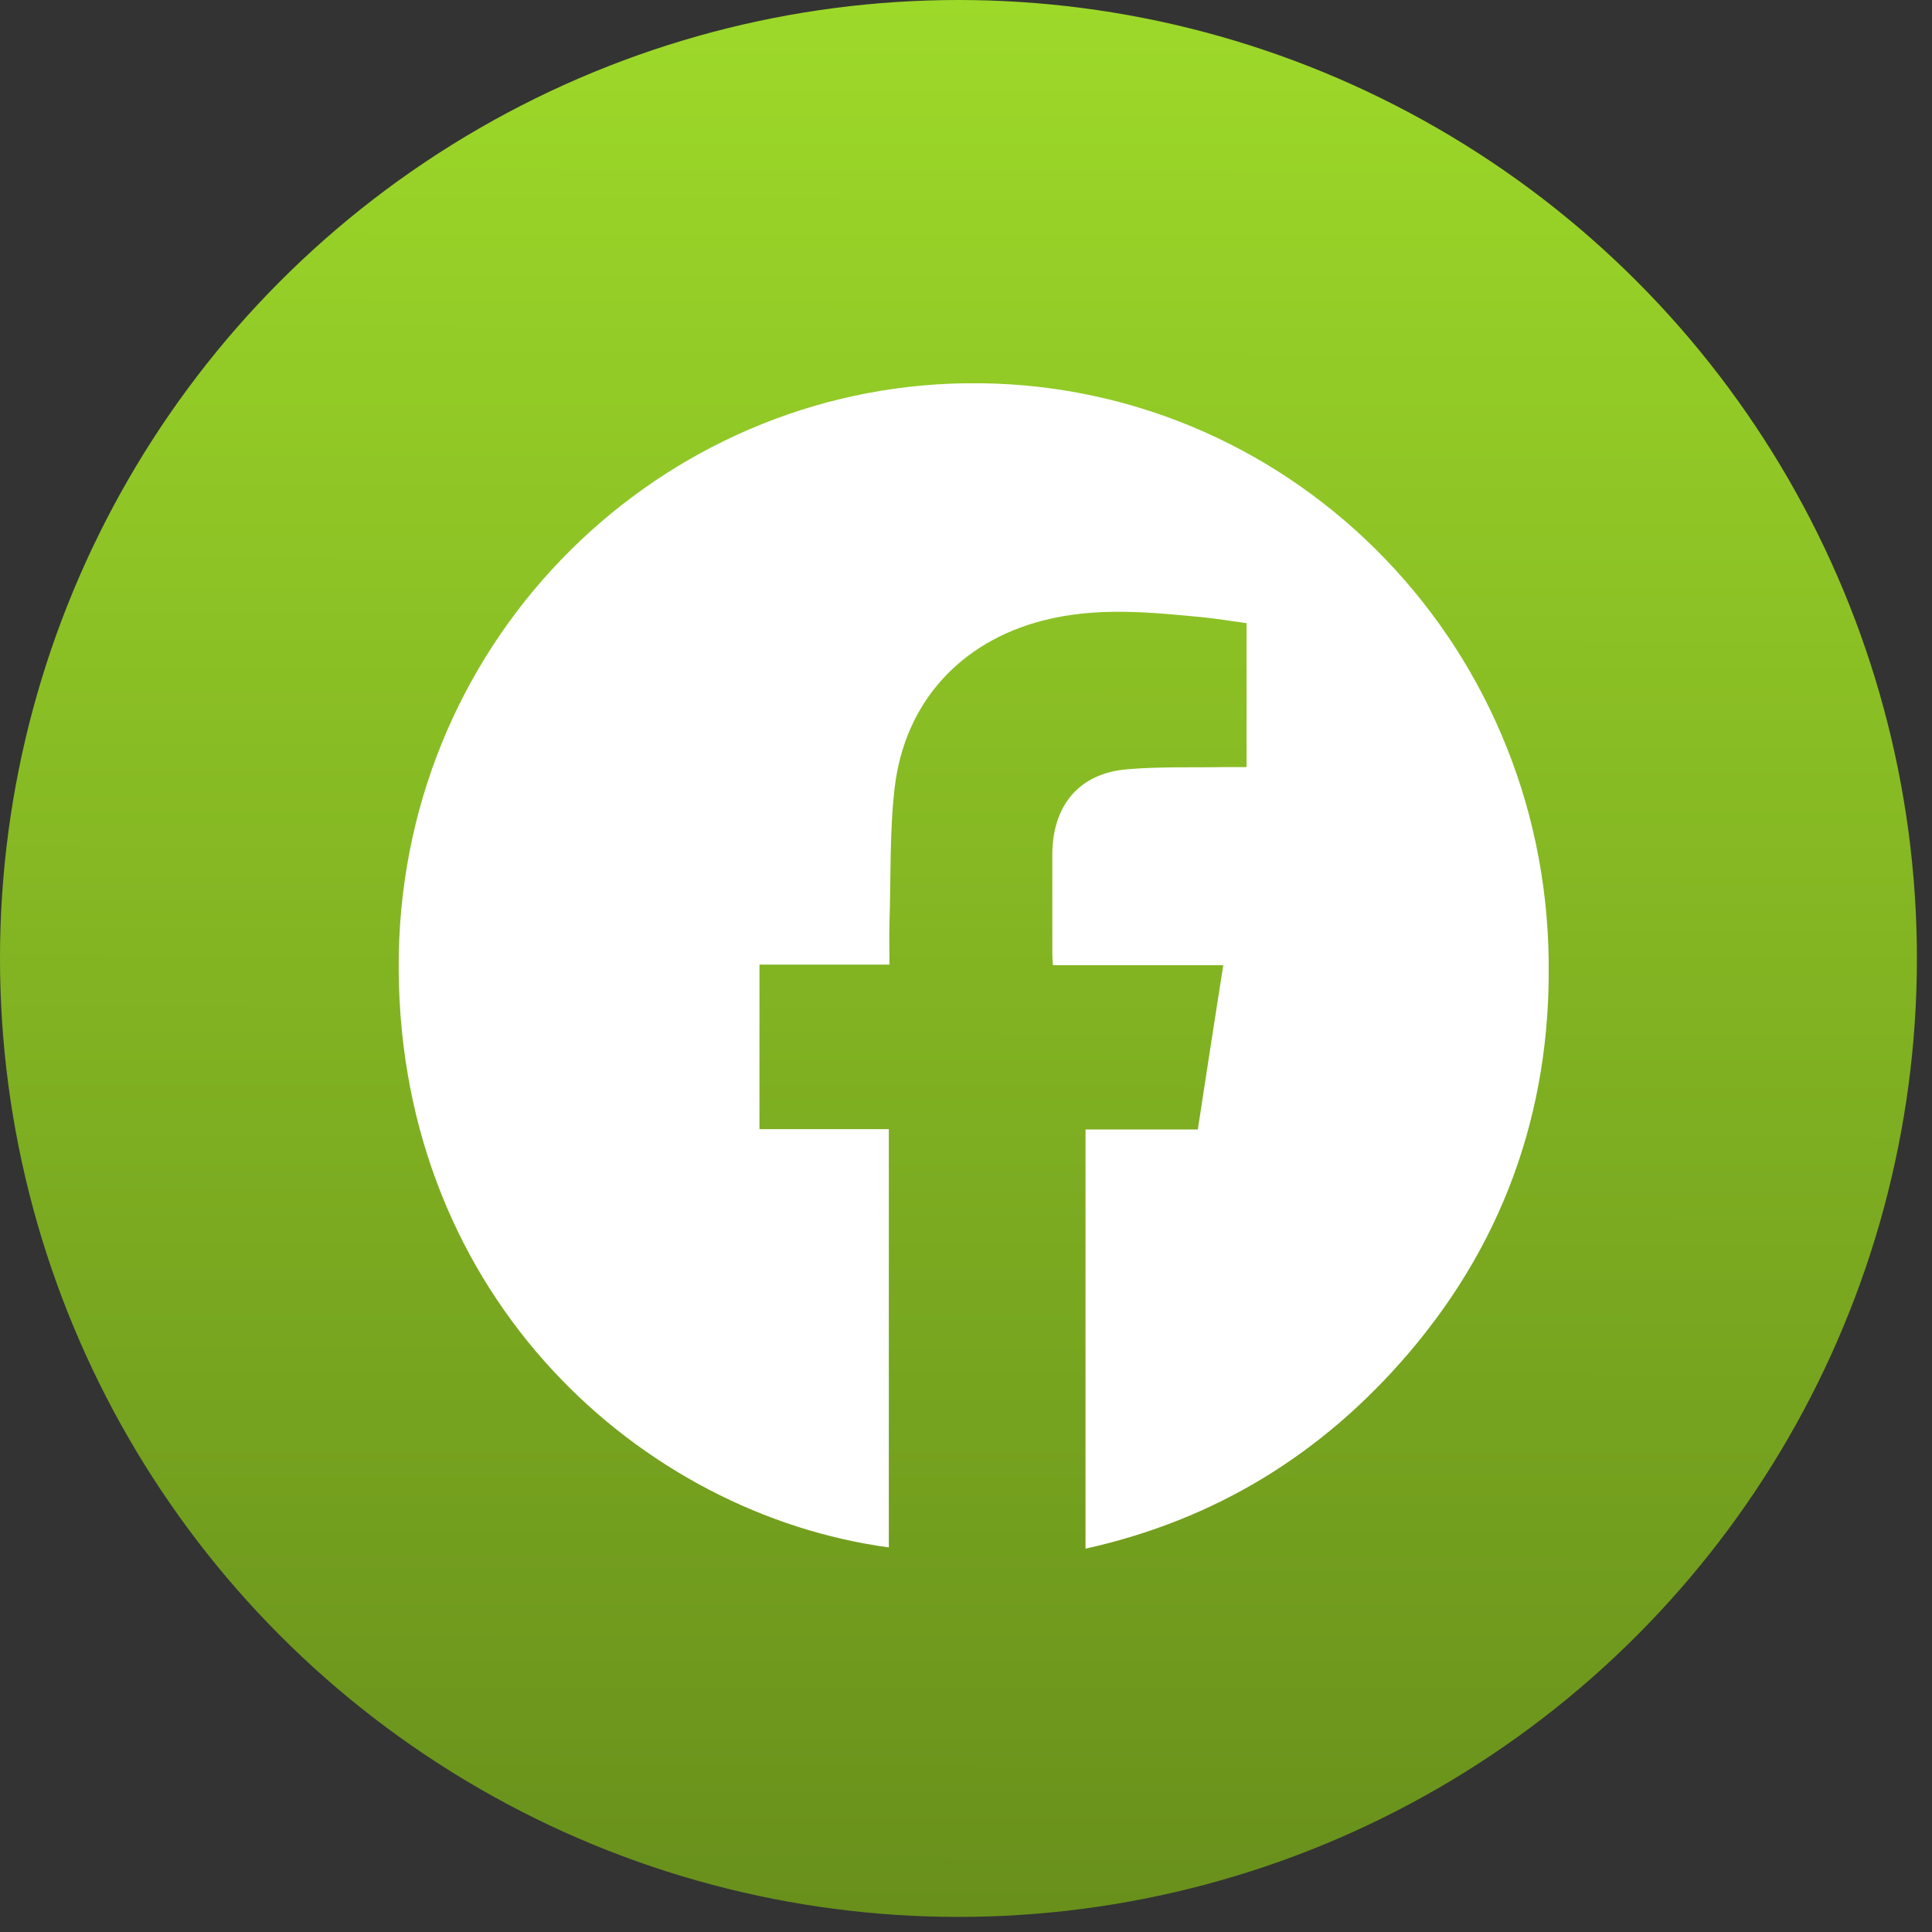 <svg width="126" height="126" viewBox="0 0 126 126" fill="none" xmlns="http://www.w3.org/2000/svg">
<rect x="0" y="0" width="126" height="126" fill="#333333" stroke="none"/>
<circle cx="62.508" cy="62.508" r="62.508" fill="url(#paint0_linear_2680_91)"/>
<g clip-path="url(#clip0_2680_91)">
<path d="M70.794 73.663C73.242 73.663 75.65 73.663 78.118 73.663C78.665 70.085 79.211 66.547 79.777 62.949C76.034 62.949 72.393 62.949 68.67 62.949C68.65 62.662 68.629 62.438 68.629 62.213C68.629 60.045 68.629 57.858 68.629 55.69C68.65 52.501 70.41 50.415 73.526 50.17C75.65 49.986 77.815 50.067 79.959 50.026C80.384 50.026 80.809 50.026 81.295 50.026C81.295 46.898 81.295 43.831 81.295 40.641C80.425 40.519 79.514 40.376 78.604 40.273C75.063 39.926 71.523 39.558 67.982 40.478C62.641 41.868 59.019 45.794 58.352 51.335C58.008 54.259 58.109 57.244 58.008 60.209C57.987 61.068 58.008 61.947 58.008 62.908C55.195 62.908 52.403 62.908 49.531 62.908C49.531 64.748 49.531 66.506 49.531 68.265C49.531 70.023 49.531 71.782 49.531 73.642C52.343 73.642 55.135 73.642 57.967 73.642C57.967 82.802 57.967 91.86 57.967 100.918C41.923 98.751 26.122 84.765 26.001 63.215C25.879 42.175 42.328 25.797 62.014 25.02C82.954 24.202 100.272 40.764 100.98 61.742C101.324 71.7 98.371 80.635 91.876 88.241C86.251 94.825 79.272 99.119 70.794 101C70.794 91.86 70.794 82.802 70.794 73.663Z" fill="white"/>
</g>
<defs>
<linearGradient id="paint0_linear_2680_91" x1="61.745" y1="-5.42141e-08" x2="61.546" y2="174.06" gradientUnits="userSpaceOnUse">
<stop stop-color="#9DD929"/>
<stop offset="1" stop-color="#537316"/>
</linearGradient>
<clipPath id="clip0_2680_91">
<rect width="75" height="76" fill="white" transform="translate(26 25)"/>
</clipPath>
</defs>
</svg>
